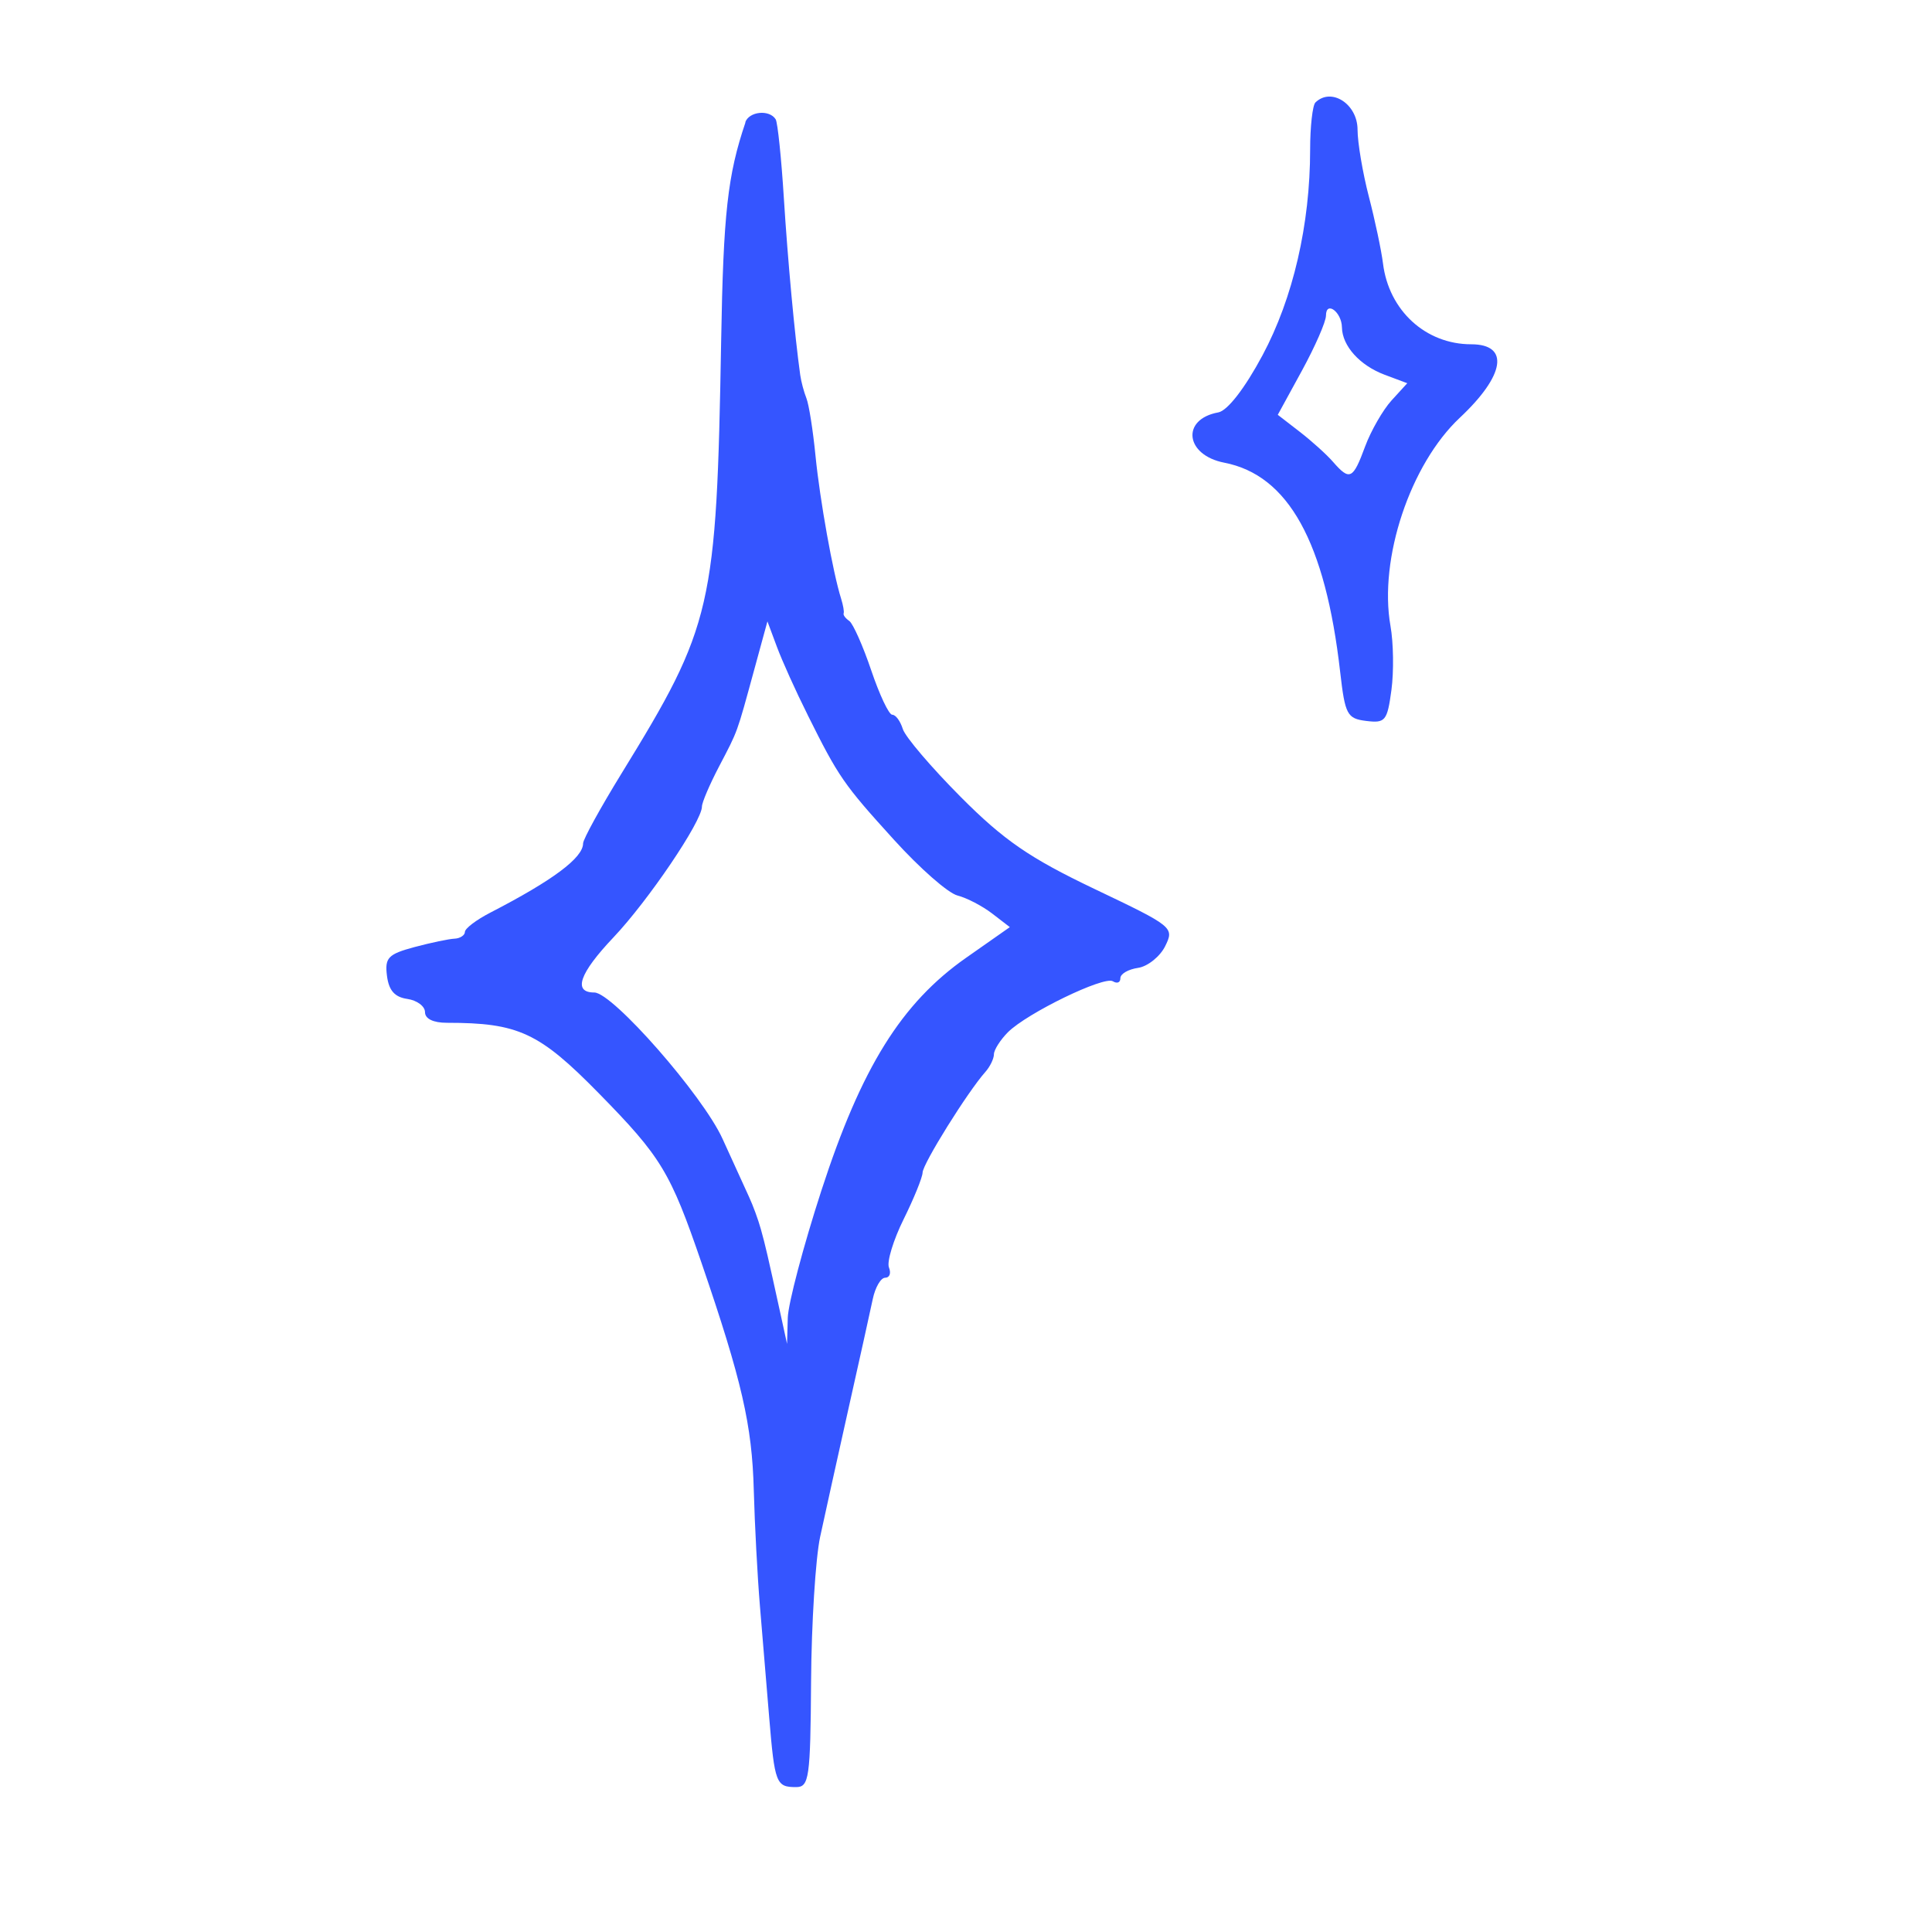 <svg xmlns="http://www.w3.org/2000/svg" width="96" height="96" viewBox="0 0 96 96" fill="none"><path d="M65.362 5.092C65.22 5.231 65.1 6.297 65.1 7.428C65.1 11.154 64.251 14.82 62.733 17.655C61.854 19.298 60.991 20.41 60.536 20.492C58.677 20.83 58.889 22.615 60.835 22.991C64.017 23.61 65.856 26.93 66.593 33.395C66.836 35.513 66.937 35.706 67.886 35.823C68.835 35.941 68.932 35.823 69.139 34.289C69.262 33.376 69.242 31.937 69.091 31.095C68.505 27.772 70.074 23.065 72.541 20.754C74.786 18.649 75.023 17.107 73.103 17.107C70.839 17.107 69.008 15.428 68.72 13.089C68.642 12.454 68.321 10.933 68.017 9.767C67.713 8.597 67.456 7.077 67.456 6.444C67.456 5.166 66.149 4.324 65.362 5.092ZM66.68 16.267C66.697 17.194 67.57 18.159 68.804 18.622L69.926 19.042L69.142 19.901C68.72 20.364 68.115 21.416 67.833 22.182C67.227 23.825 67.068 23.902 66.236 22.948C65.921 22.585 65.178 21.915 64.578 21.451L63.492 20.612L64.69 18.421C65.348 17.216 65.887 15.984 65.887 15.681C65.887 14.926 66.666 15.499 66.68 16.265V16.267Z" fill="#3555FF"></path><path d="M37.042 6.081C36.154 8.698 35.942 10.611 35.834 16.929C35.602 30.222 35.407 31.075 30.879 38.44C29.824 40.157 28.973 41.707 28.973 41.909C28.973 42.623 27.477 43.741 24.373 45.343C23.661 45.711 23.1 46.136 23.1 46.311C23.1 46.472 22.857 46.63 22.595 46.641C22.315 46.652 21.417 46.84 20.593 47.06C19.284 47.412 19.114 47.589 19.228 48.486C19.32 49.217 19.611 49.546 20.239 49.636C20.724 49.707 21.118 50.001 21.118 50.293C21.118 50.623 21.528 50.822 22.204 50.822C25.757 50.822 26.787 51.299 29.757 54.327C32.861 57.491 33.31 58.235 34.862 62.763C36.864 68.606 37.371 70.817 37.455 74.047C37.5 75.726 37.637 78.329 37.76 79.798C37.882 81.278 38.089 83.761 38.22 85.331C38.494 88.618 38.563 88.8 39.554 88.8C40.205 88.8 40.269 88.361 40.302 83.543C40.322 80.659 40.526 77.418 40.752 76.366C40.981 75.303 41.606 72.477 42.153 70.029C42.703 67.582 43.244 65.137 43.367 64.551C43.49 63.967 43.766 63.49 43.984 63.49C44.202 63.49 44.288 63.272 44.171 62.978C44.059 62.7 44.392 61.61 44.9 60.585C45.407 59.563 45.837 58.505 45.843 58.265C45.851 57.829 48.084 54.248 48.964 53.261C49.193 53.005 49.388 52.602 49.388 52.384C49.388 52.166 49.72 51.653 50.086 51.288C51.04 50.339 54.856 48.486 55.297 48.759C55.512 48.889 55.671 48.824 55.671 48.606C55.671 48.388 56.065 48.164 56.55 48.093C57.025 48.025 57.644 47.527 57.896 47.017C58.356 46.082 58.306 46.041 54.379 44.169C51.163 42.634 49.885 41.757 47.741 39.603C46.287 38.142 44.983 36.616 44.861 36.226C44.735 35.826 44.506 35.515 44.336 35.515C44.165 35.515 43.697 34.509 43.289 33.304C42.882 32.1 42.387 30.988 42.203 30.857C42.002 30.715 41.888 30.56 41.921 30.473C41.952 30.391 41.896 30.072 41.793 29.742C41.391 28.477 40.741 24.85 40.523 22.658C40.397 21.38 40.196 20.107 40.071 19.791C39.945 19.472 39.811 18.968 39.764 18.641C39.487 16.657 39.144 12.944 38.949 9.84C38.826 7.867 38.642 6.092 38.544 5.931C38.237 5.43 37.218 5.531 37.031 6.079L37.042 6.081ZM40.127 35.515C41.673 38.619 41.91 38.963 44.417 41.724C45.709 43.149 47.11 44.379 47.579 44.498C48.045 44.618 48.813 45.019 49.299 45.392L50.178 46.068L48.009 47.589C44.791 49.843 42.8 53.046 40.819 59.143C39.917 61.918 39.166 64.766 39.144 65.48L39.108 66.777L38.773 65.243C38.133 62.321 38.036 61.901 37.807 61.078C37.676 60.604 37.419 59.904 37.218 59.47C37.023 59.048 36.431 57.753 35.901 56.584C34.921 54.428 30.441 49.317 29.531 49.317C28.456 49.317 28.786 48.369 30.483 46.578C32.213 44.752 34.879 40.811 34.879 40.078C34.879 39.876 35.261 38.982 35.739 38.069C36.679 36.27 36.596 36.499 37.475 33.285L38.133 30.876L38.602 32.135C38.859 32.83 39.543 34.346 40.127 35.512V35.515Z" fill="#3555FF"></path></svg>
